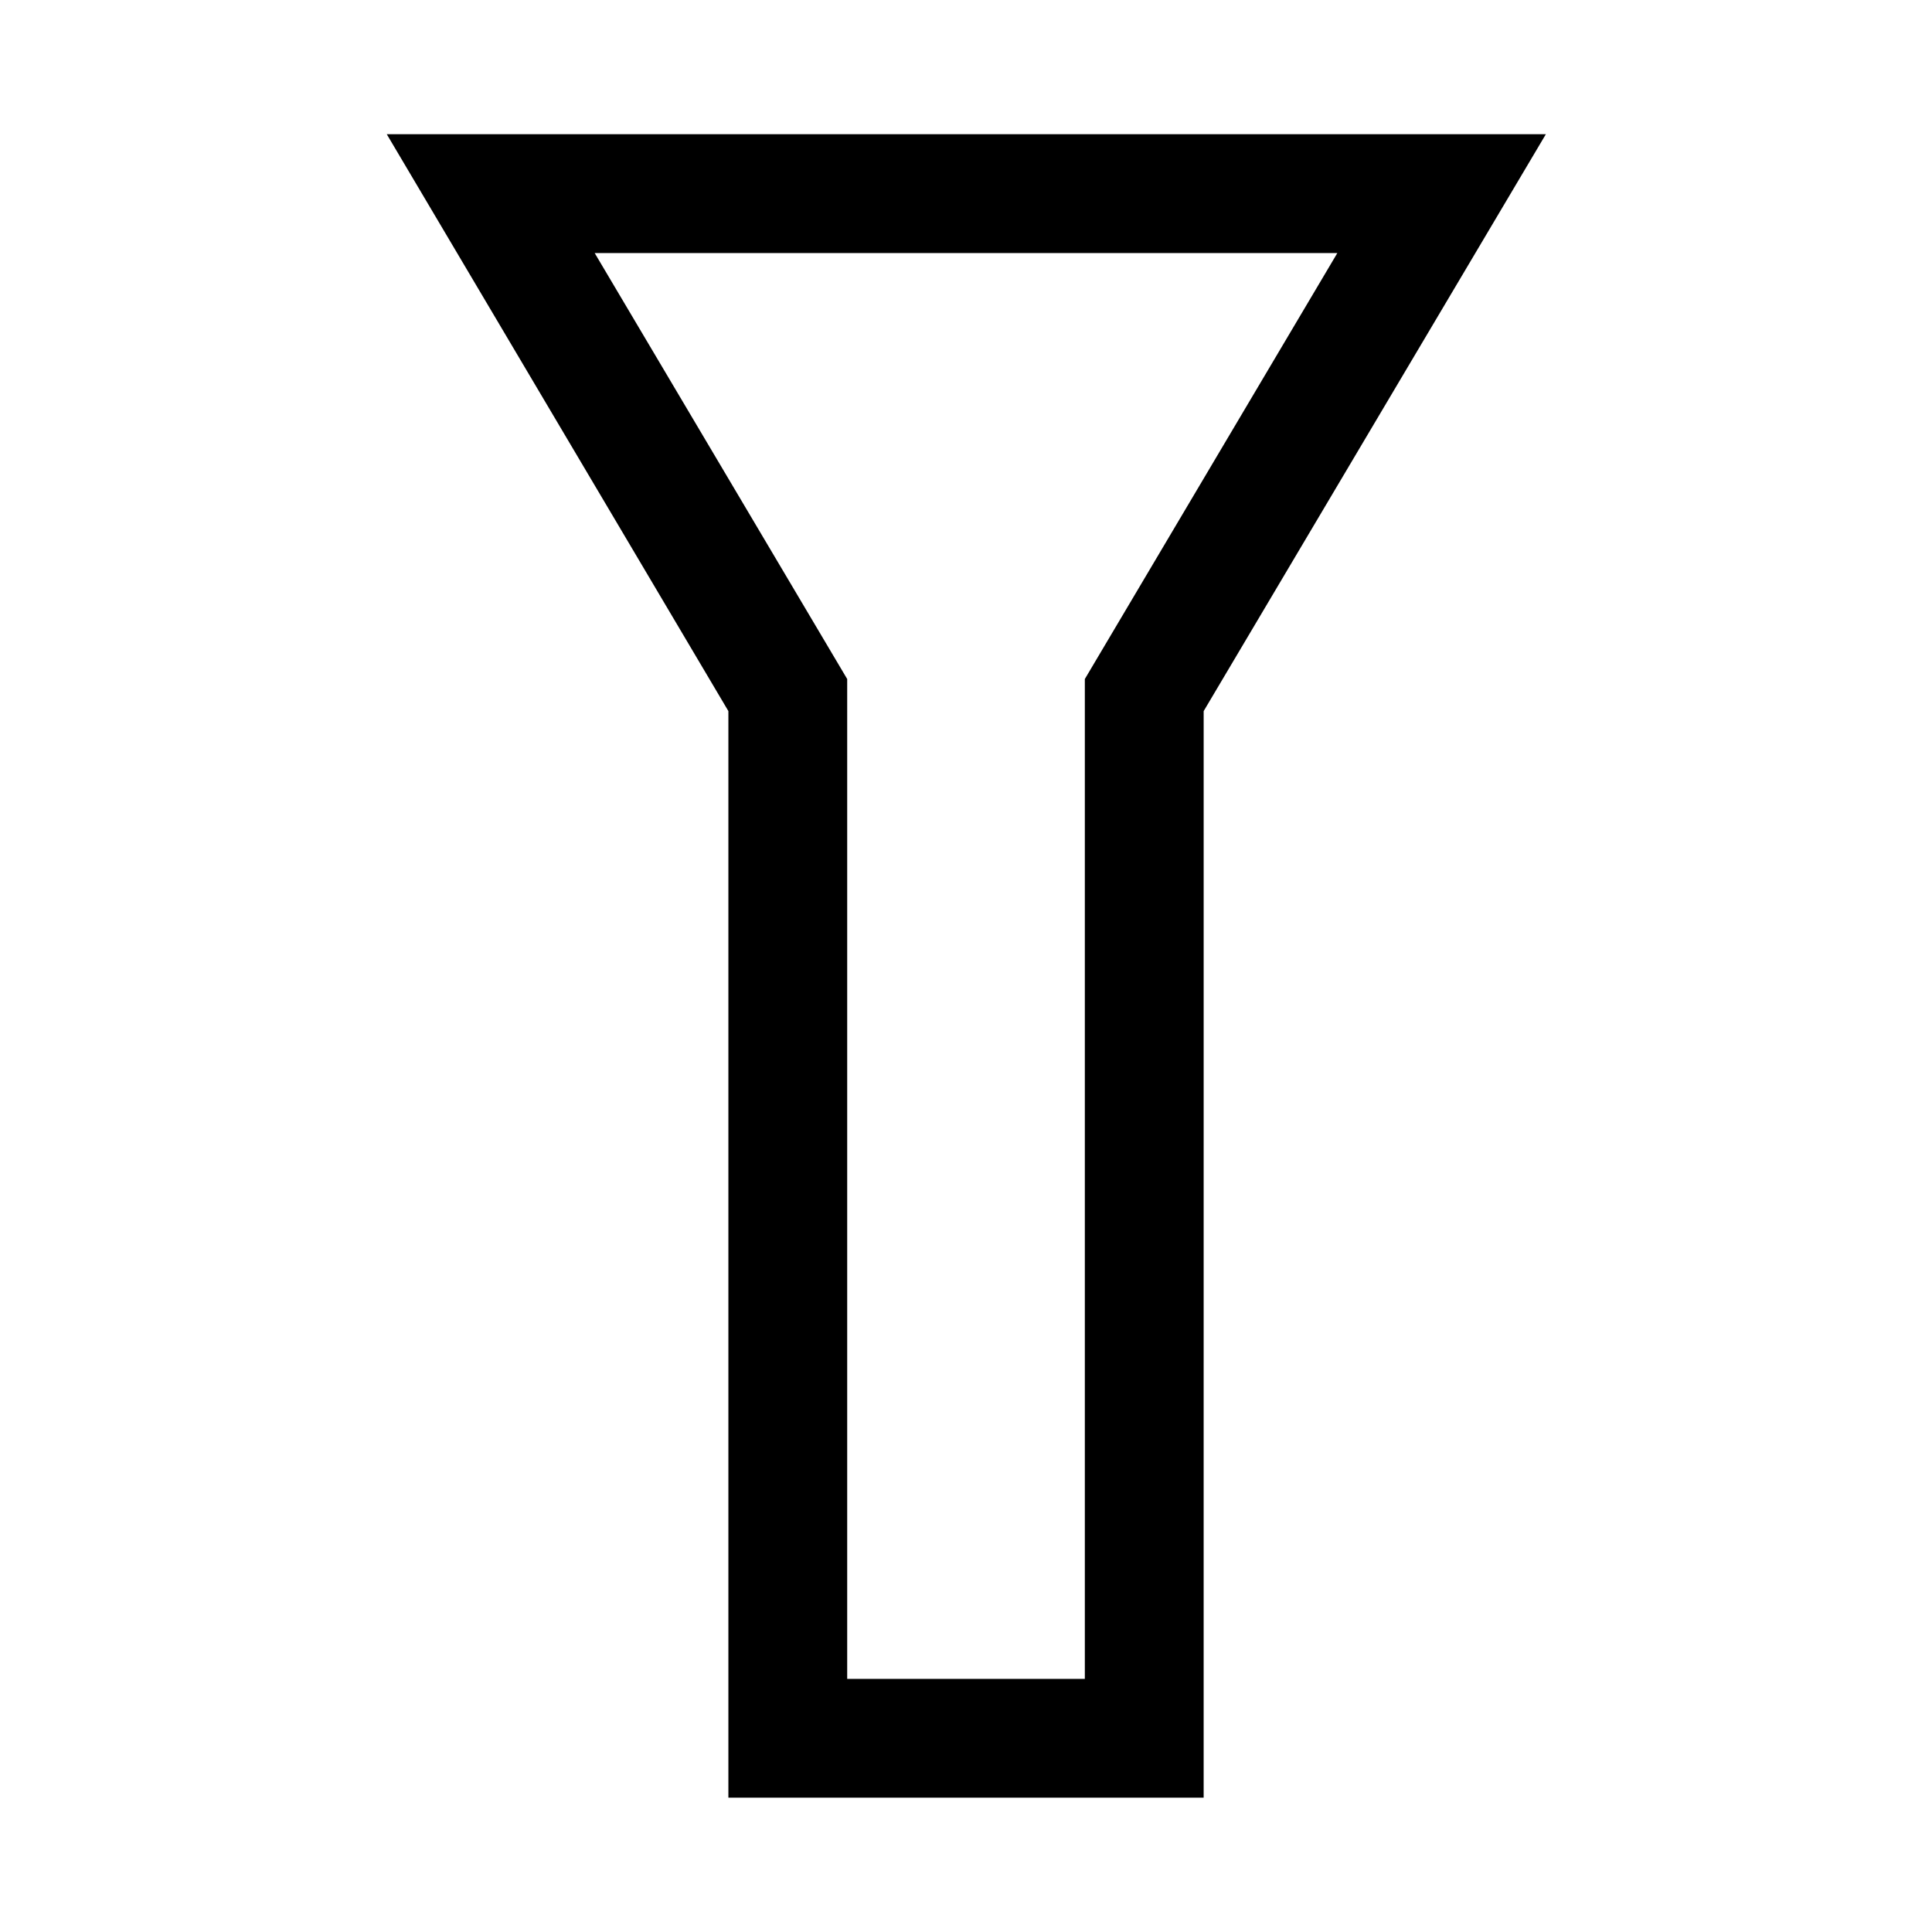 <?xml version="1.0" encoding="UTF-8"?>
<!-- Uploaded to: ICON Repo, www.iconrepo.com, Generator: ICON Repo Mixer Tools -->
<svg fill="#000000" width="800px" height="800px" version="1.1" viewBox="144 144 512 512" xmlns="http://www.w3.org/2000/svg">
 <path d="m462.98 620.41h-125.95v-287.96l-90.531-152.88h307.17l-90.684 152.88zm-94.465-31.488h62.977v-264.97l66.91-112.88h-196.8l66.914 112.88z"/>
</svg>
